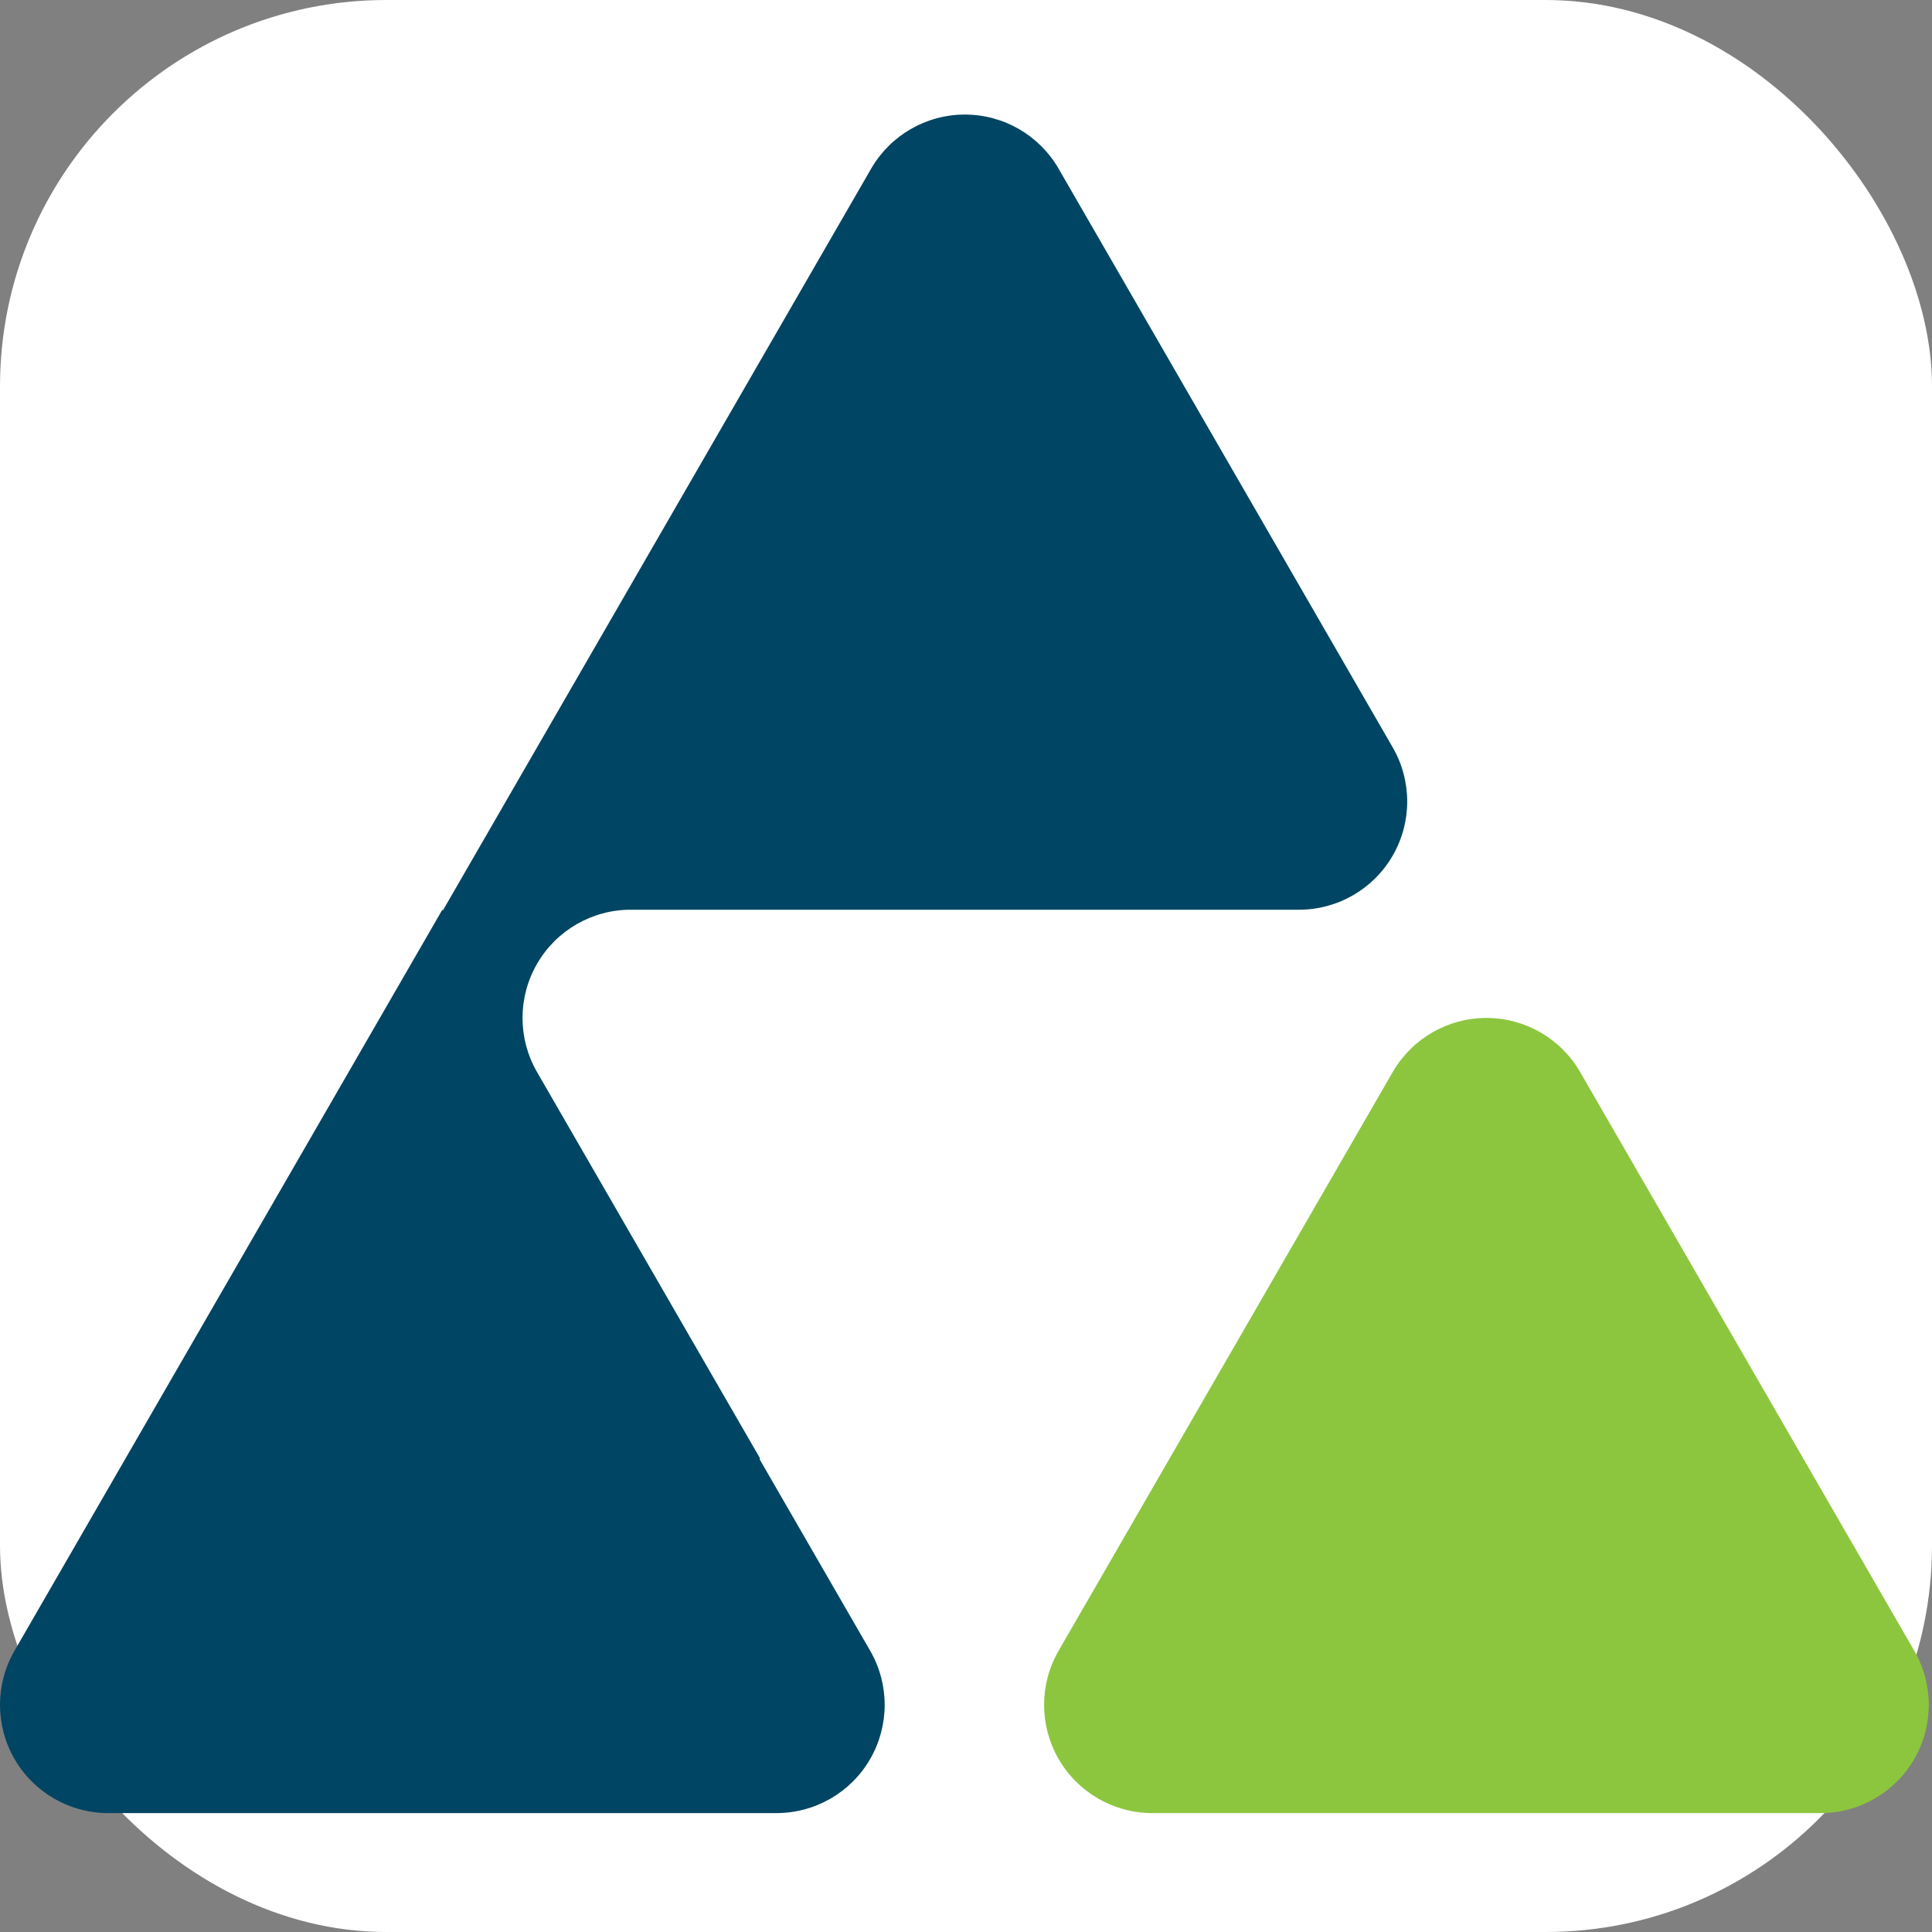 <svg xmlns="http://www.w3.org/2000/svg" version="1.1" xmlns:xlink="http://www.w3.org/1999/xlink" xmlns:svgjs="http://svgjs.com/svgjs" width="1000" height="1000"><rect width="100%" height="100%" fill="#808080" stroke="none"/><rect width="1000" height="1000" rx="200" ry="200" fill="#ffffff"></rect><g transform="matrix(1,0,0,1,0,0)"><svg xmlns="http://www.w3.org/2000/svg" version="1.1" xmlns:xlink="http://www.w3.org/1999/xlink" xmlns:svgjs="http://svgjs.com/svgjs" width="100%" height="100%"><svg width="100%" height="100%" viewBox="0 0 371 327" version="1.1" xmlns="http://www.w3.org/2000/svg" xmlns:xlink="http://www.w3.org/1999/xlink" xml:space="preserve" xmlns:serif="http://www.serif.com/" style="fill-rule:evenodd;clip-rule:evenodd;stroke-linejoin:round;stroke-miterlimit:2;"><path d="M145.857,258.2l21.244,36.795c3.712,6.43 3.712,14.352 -0,20.782c-3.713,6.43 -10.573,10.391 -17.998,10.391l-128.321,0c-7.425,0 -14.285,-3.961 -17.998,-10.391c-3.712,-6.43 -3.712,-14.352 0,-20.782l82.158,-142.302l0.093,0.16l82.25,-142.462c3.713,-6.43 10.573,-10.391 17.998,-10.391c7.425,-0 14.285,3.961 17.998,10.391l64.16,111.129c3.713,6.43 3.713,14.352 0,20.782c-3.712,6.43 -10.573,10.391 -17.997,10.391l-42.673,0l-85.649,0c-7.424,0 -14.285,3.961 -17.997,10.391c-3.713,6.43 -3.713,14.352 -0,20.782l42.824,74.174l-0.092,0.16Z" style="fill:#004563;"></path><path d="M267.441,183.866c3.713,-6.43 10.573,-10.391 17.998,-10.391c7.425,0 14.285,3.961 17.998,10.391c18.15,31.437 46.01,79.692 64.16,111.129c3.713,6.43 3.713,14.352 0,20.782c-3.712,6.43 -10.573,10.391 -17.997,10.391c-36.301,0 -92.021,0 -128.322,0c-7.424,0 -14.285,-3.961 -17.997,-10.391c-3.713,-6.43 -3.713,-14.352 -0,-20.782c18.15,-31.437 46.01,-79.692 64.16,-111.129Z" style="fill:#8cc63f;"></path></svg></svg></g></svg>